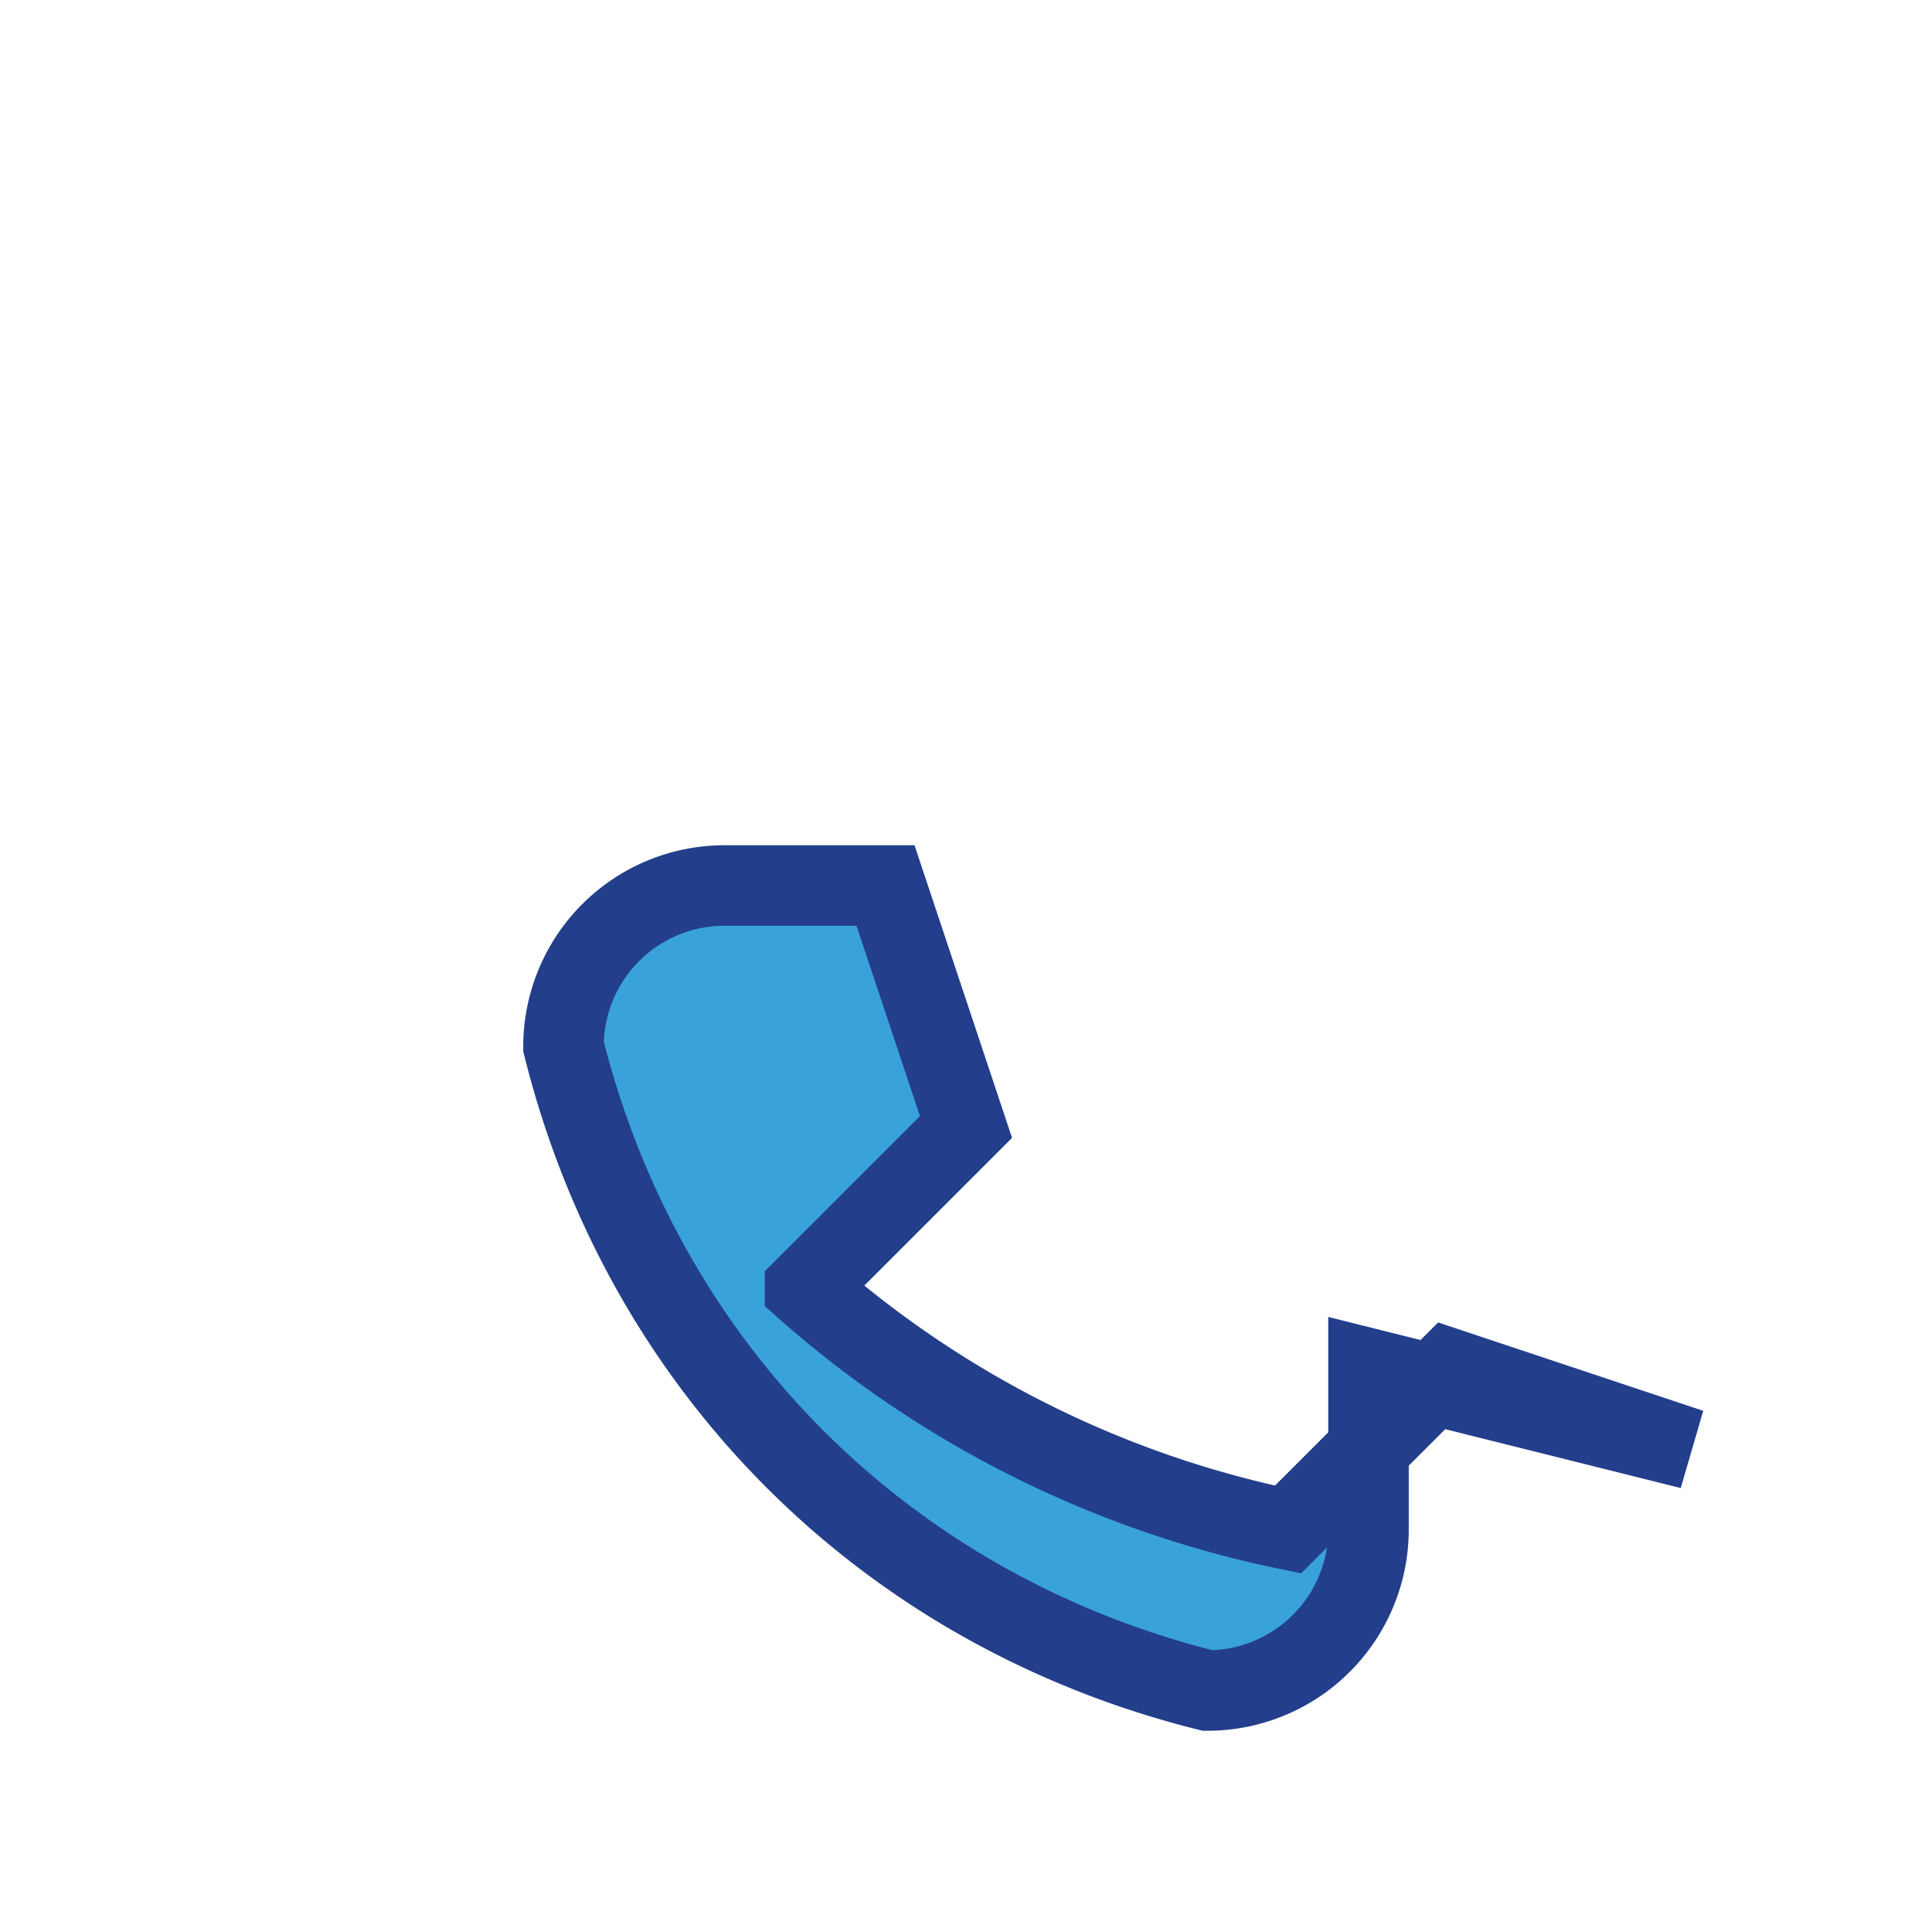 <?xml version="1.0" encoding="UTF-8"?>
<svg xmlns="http://www.w3.org/2000/svg" width="24" height="24" viewBox="0 0 24 24"><rect width="24" height="24" fill="none"/><path d="M17 17v2a2 2 0 0 1-2 2c-4-1-7-4-8-8a2 2 0 0 1 2-2h2l1 3-2 2a13 13 0 0 0 6 3l2-2 3 1z" fill="#39A2DB" stroke="#233E8B" stroke-width="1"/></svg>